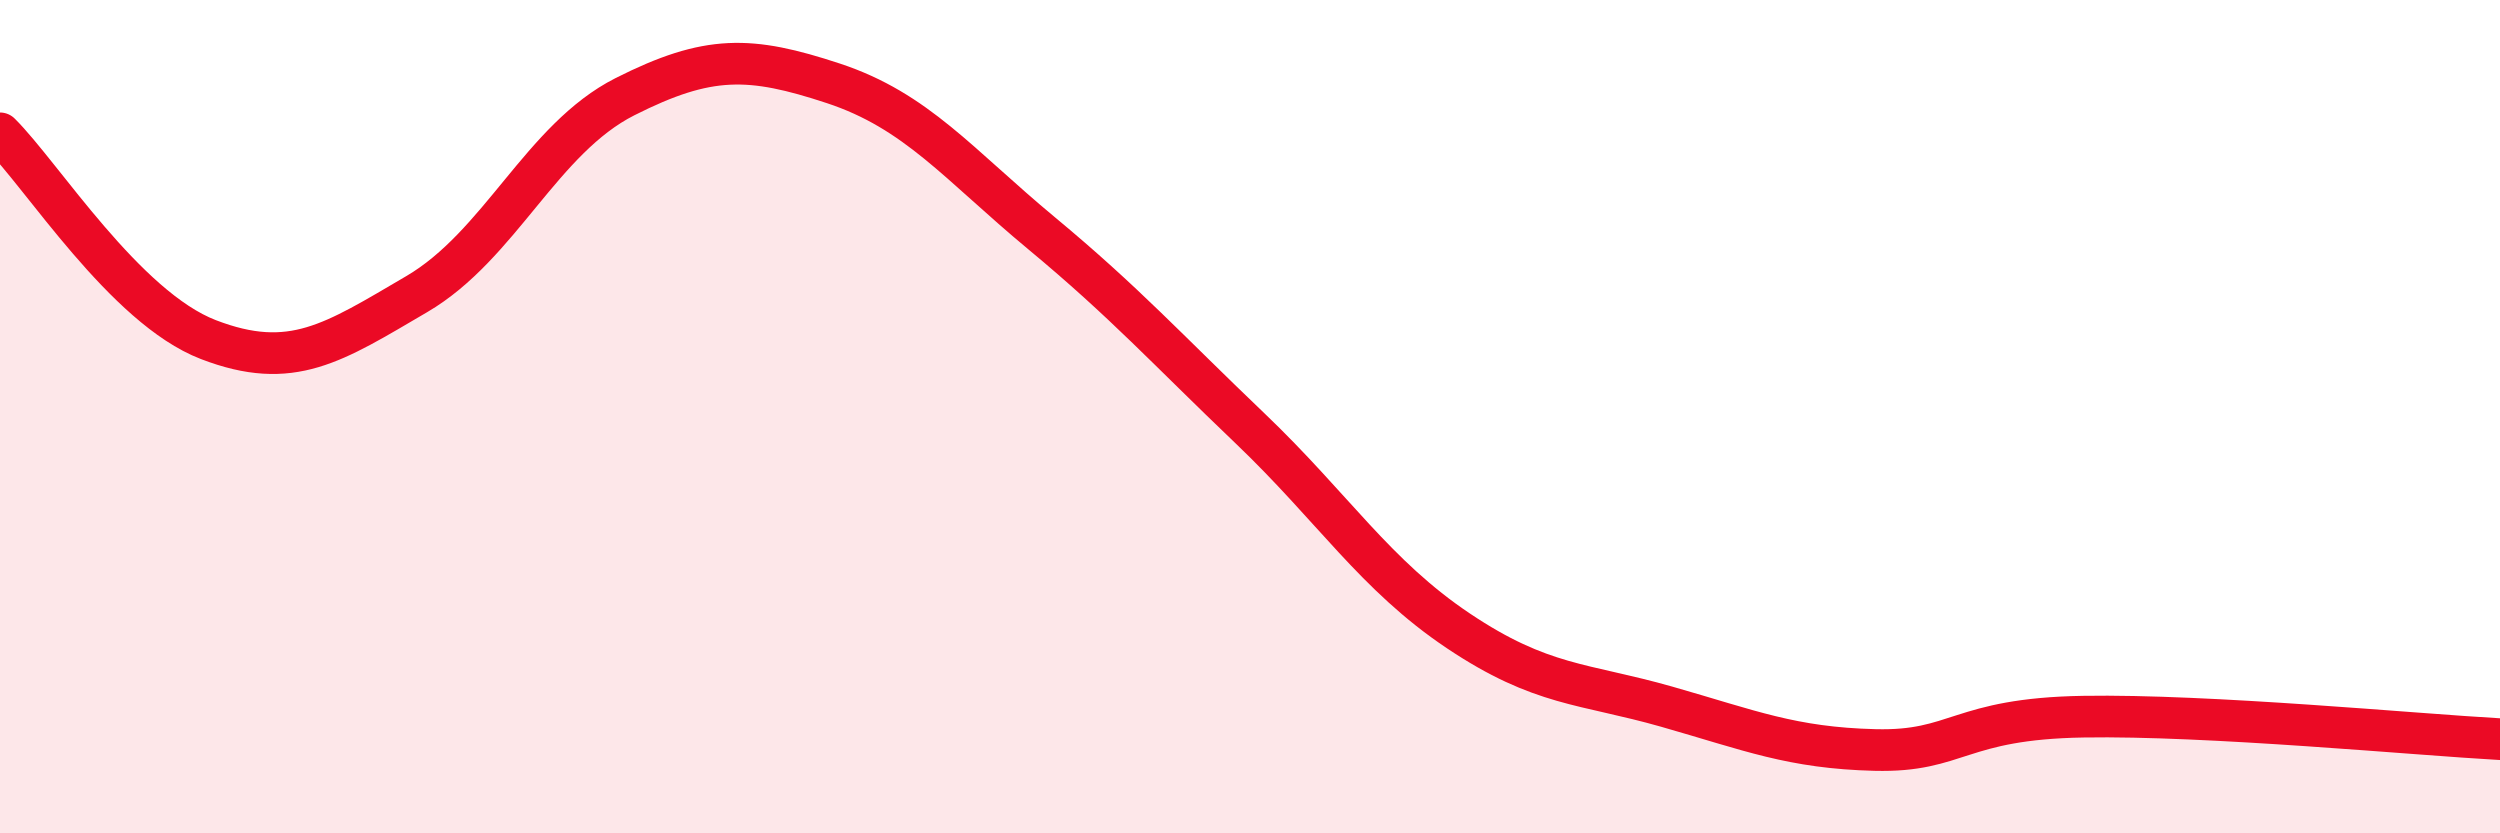 
    <svg width="60" height="20" viewBox="0 0 60 20" xmlns="http://www.w3.org/2000/svg">
      <path
        d="M 0,3.2 C 1,4.19 3,7.38 5,8.15 C 7,8.92 8,8.23 10,7.06 C 12,5.89 13,3.33 15,2.32 C 17,1.31 18,1.34 20,2 C 22,2.66 23,3.94 25,5.6 C 27,7.26 28,8.37 30,10.28 C 32,12.19 33,13.8 35,15.14 C 37,16.48 38,16.39 40,16.96 C 42,17.53 43,17.95 45,18 C 47,18.05 47,17.25 50,17.2 C 53,17.15 58,17.63 60,17.74L60 20L0 20Z"
        fill="#EB0A25"
        opacity="0.1"
        stroke-linecap="round"
        stroke-linejoin="round"
      />
      <path
        d="M 0,3.2 C 1,4.19 3,7.38 5,8.15 C 7,8.92 8,8.23 10,7.06 C 12,5.89 13,3.33 15,2.32 C 17,1.31 18,1.34 20,2 C 22,2.66 23,3.94 25,5.6 C 27,7.26 28,8.37 30,10.28 C 32,12.19 33,13.8 35,15.14 C 37,16.48 38,16.39 40,16.96 C 42,17.53 43,17.95 45,18 C 47,18.05 47,17.25 50,17.2 C 53,17.15 58,17.63 60,17.74"
        stroke="#EB0A25"
        stroke-width="1"
        fill="none"
        stroke-linecap="round"
        stroke-linejoin="round"
      />
    </svg>
  